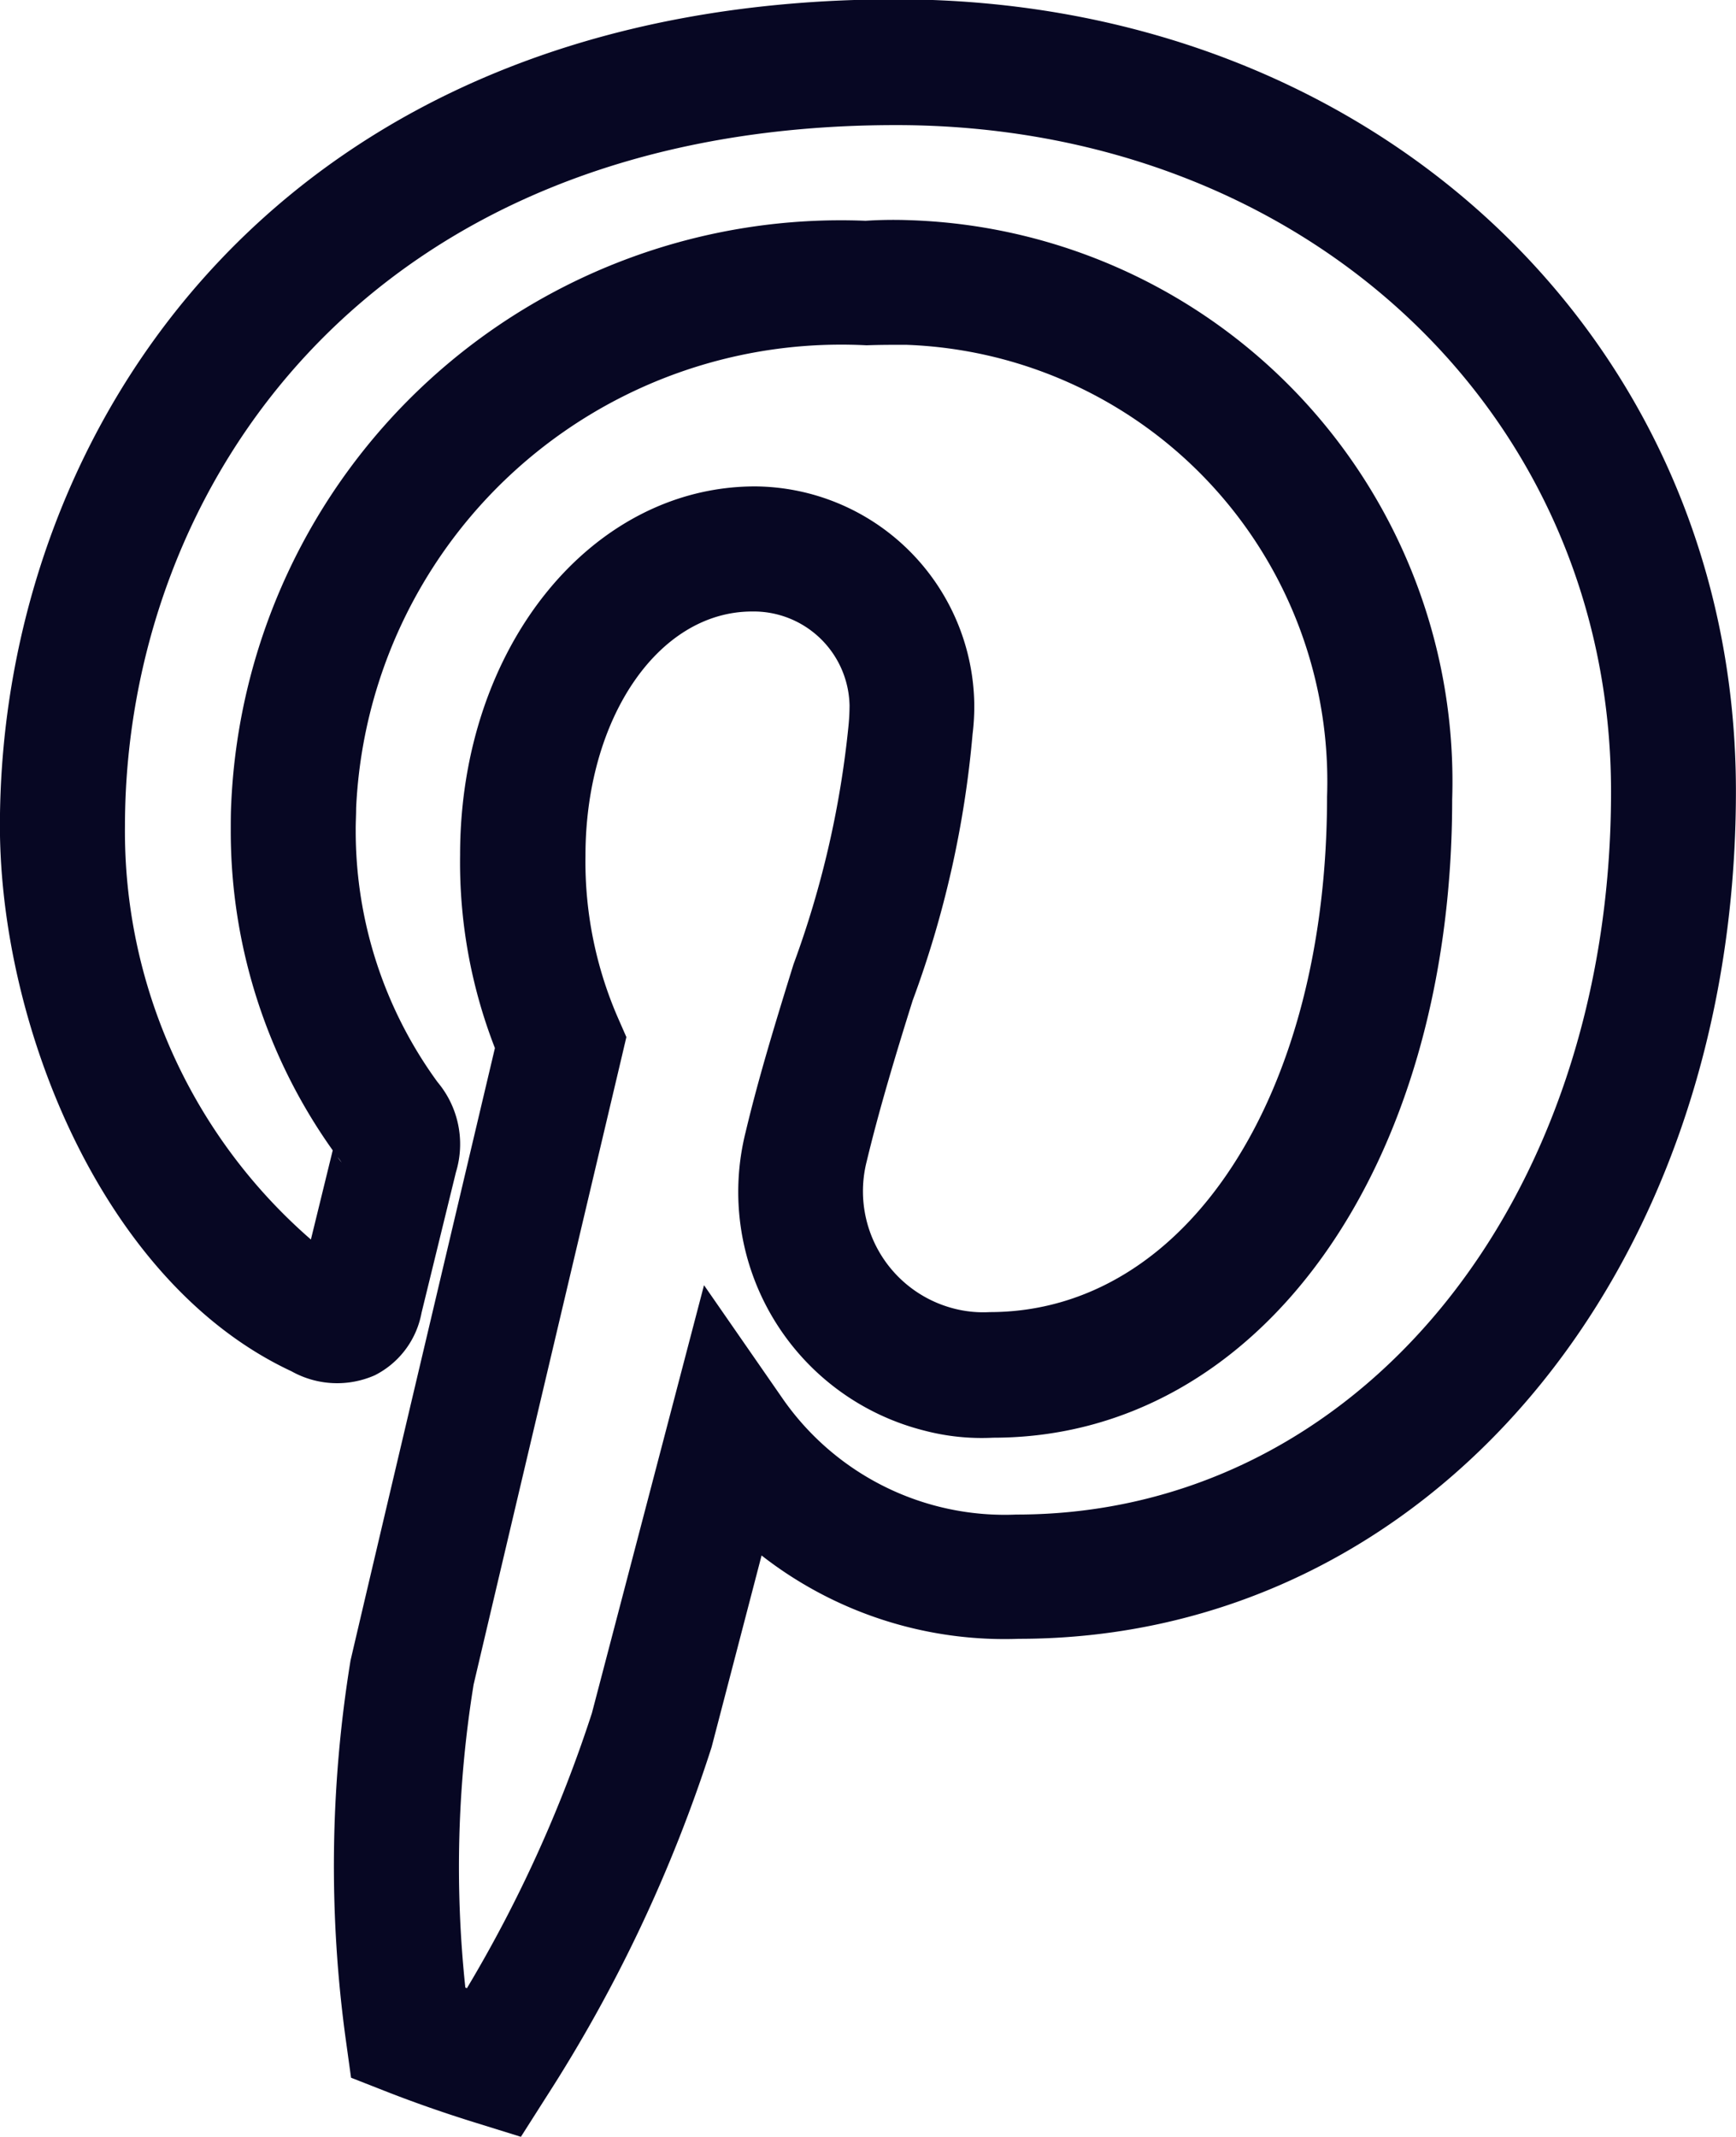 <?xml version="1.0" encoding="utf-8"?>
<svg id="Picto_expertise_Social_Ads_Pinterest" xmlns="http://www.w3.org/2000/svg" width="20.839" height="25.638" viewBox="0 0 20.839 25.638">
  <path id="Tracé_9841" data-name="Tracé 9841" d="M32.921,108.466l-.544-.169c-.368-.114-.736-.242-1.087-.38l-.408-.16-.06-.434a15.307,15.307,0,0,1,.054-4.573c.254-1.092,1.459-6.189,1.733-7.347a6.138,6.138,0,0,1-.418-2.319c0-2.492,1.576-4.415,3.535-4.42a2.651,2.651,0,0,1,2.637,2.6,2.681,2.681,0,0,1-.02.37,12.244,12.244,0,0,1-.72,3.2c-.2.638-.4,1.3-.55,1.924a1.453,1.453,0,0,0,1.048,1.771,1.4,1.4,0,0,0,.427.042c2.363,0,4.05-2.6,4.05-6.185a5.242,5.242,0,0,0-5.057-5.421c-.156,0-.314,0-.471.006a5.829,5.829,0,0,0-6.127,5.552c0,.09-.006.179-.005.269a5.107,5.107,0,0,0,.982,3.019,1.156,1.156,0,0,1,.221,1.082l-.413,1.687a1.053,1.053,0,0,1-.561.749,1.121,1.121,0,0,1-1-.048c-2.273-1.059-3.5-4.163-3.5-6.545,0-4.775,3.366-9.916,10.756-9.916,5.749,0,10.083,4.089,10.083,9.5,0,5.8-3.7,10.171-8.609,10.171a4.741,4.741,0,0,1-3.087-1l-.6,2.3a17.743,17.743,0,0,1-1.979,4.188Zm-.667-1.79.019.007a16.153,16.153,0,0,0,1.5-3.3l1.346-5.135.928,1.338A3.248,3.248,0,0,0,38.871,101c4.079,0,7.136-3.728,7.136-8.671,0-4.559-3.69-8-8.583-8-6.359,0-9.256,4.363-9.256,8.416A6.486,6.486,0,0,0,30.4,97.7l.262-1.07A6.6,6.6,0,0,1,29.438,92.8c0-.11,0-.224.006-.338a7.325,7.325,0,0,1,7.614-6.985,5.181,5.181,0,0,1,.532-.007A6.737,6.737,0,0,1,44.1,92.418c0,4.428-2.317,7.66-5.51,7.66a2.716,2.716,0,0,1-.833-.087,2.953,2.953,0,0,1-2.138-3.582c.158-.665.369-1.349.574-2.01a11.6,11.6,0,0,0,.659-2.849,2.527,2.527,0,0,0,.014-.256,1.151,1.151,0,0,0-1.17-1.129c-1.128,0-2,1.286-2,2.929a4.691,4.691,0,0,0,.391,1.949l.1.228-.057.243s-1.5,6.345-1.777,7.527A13.7,13.7,0,0,0,32.254,106.676Zm-1.532-9.965a.319.319,0,0,0,.047.064Zm-.031-.192,0,.013Z" transform="translate(-26.668 -82.828)" fill="#070723"/>
</svg>
